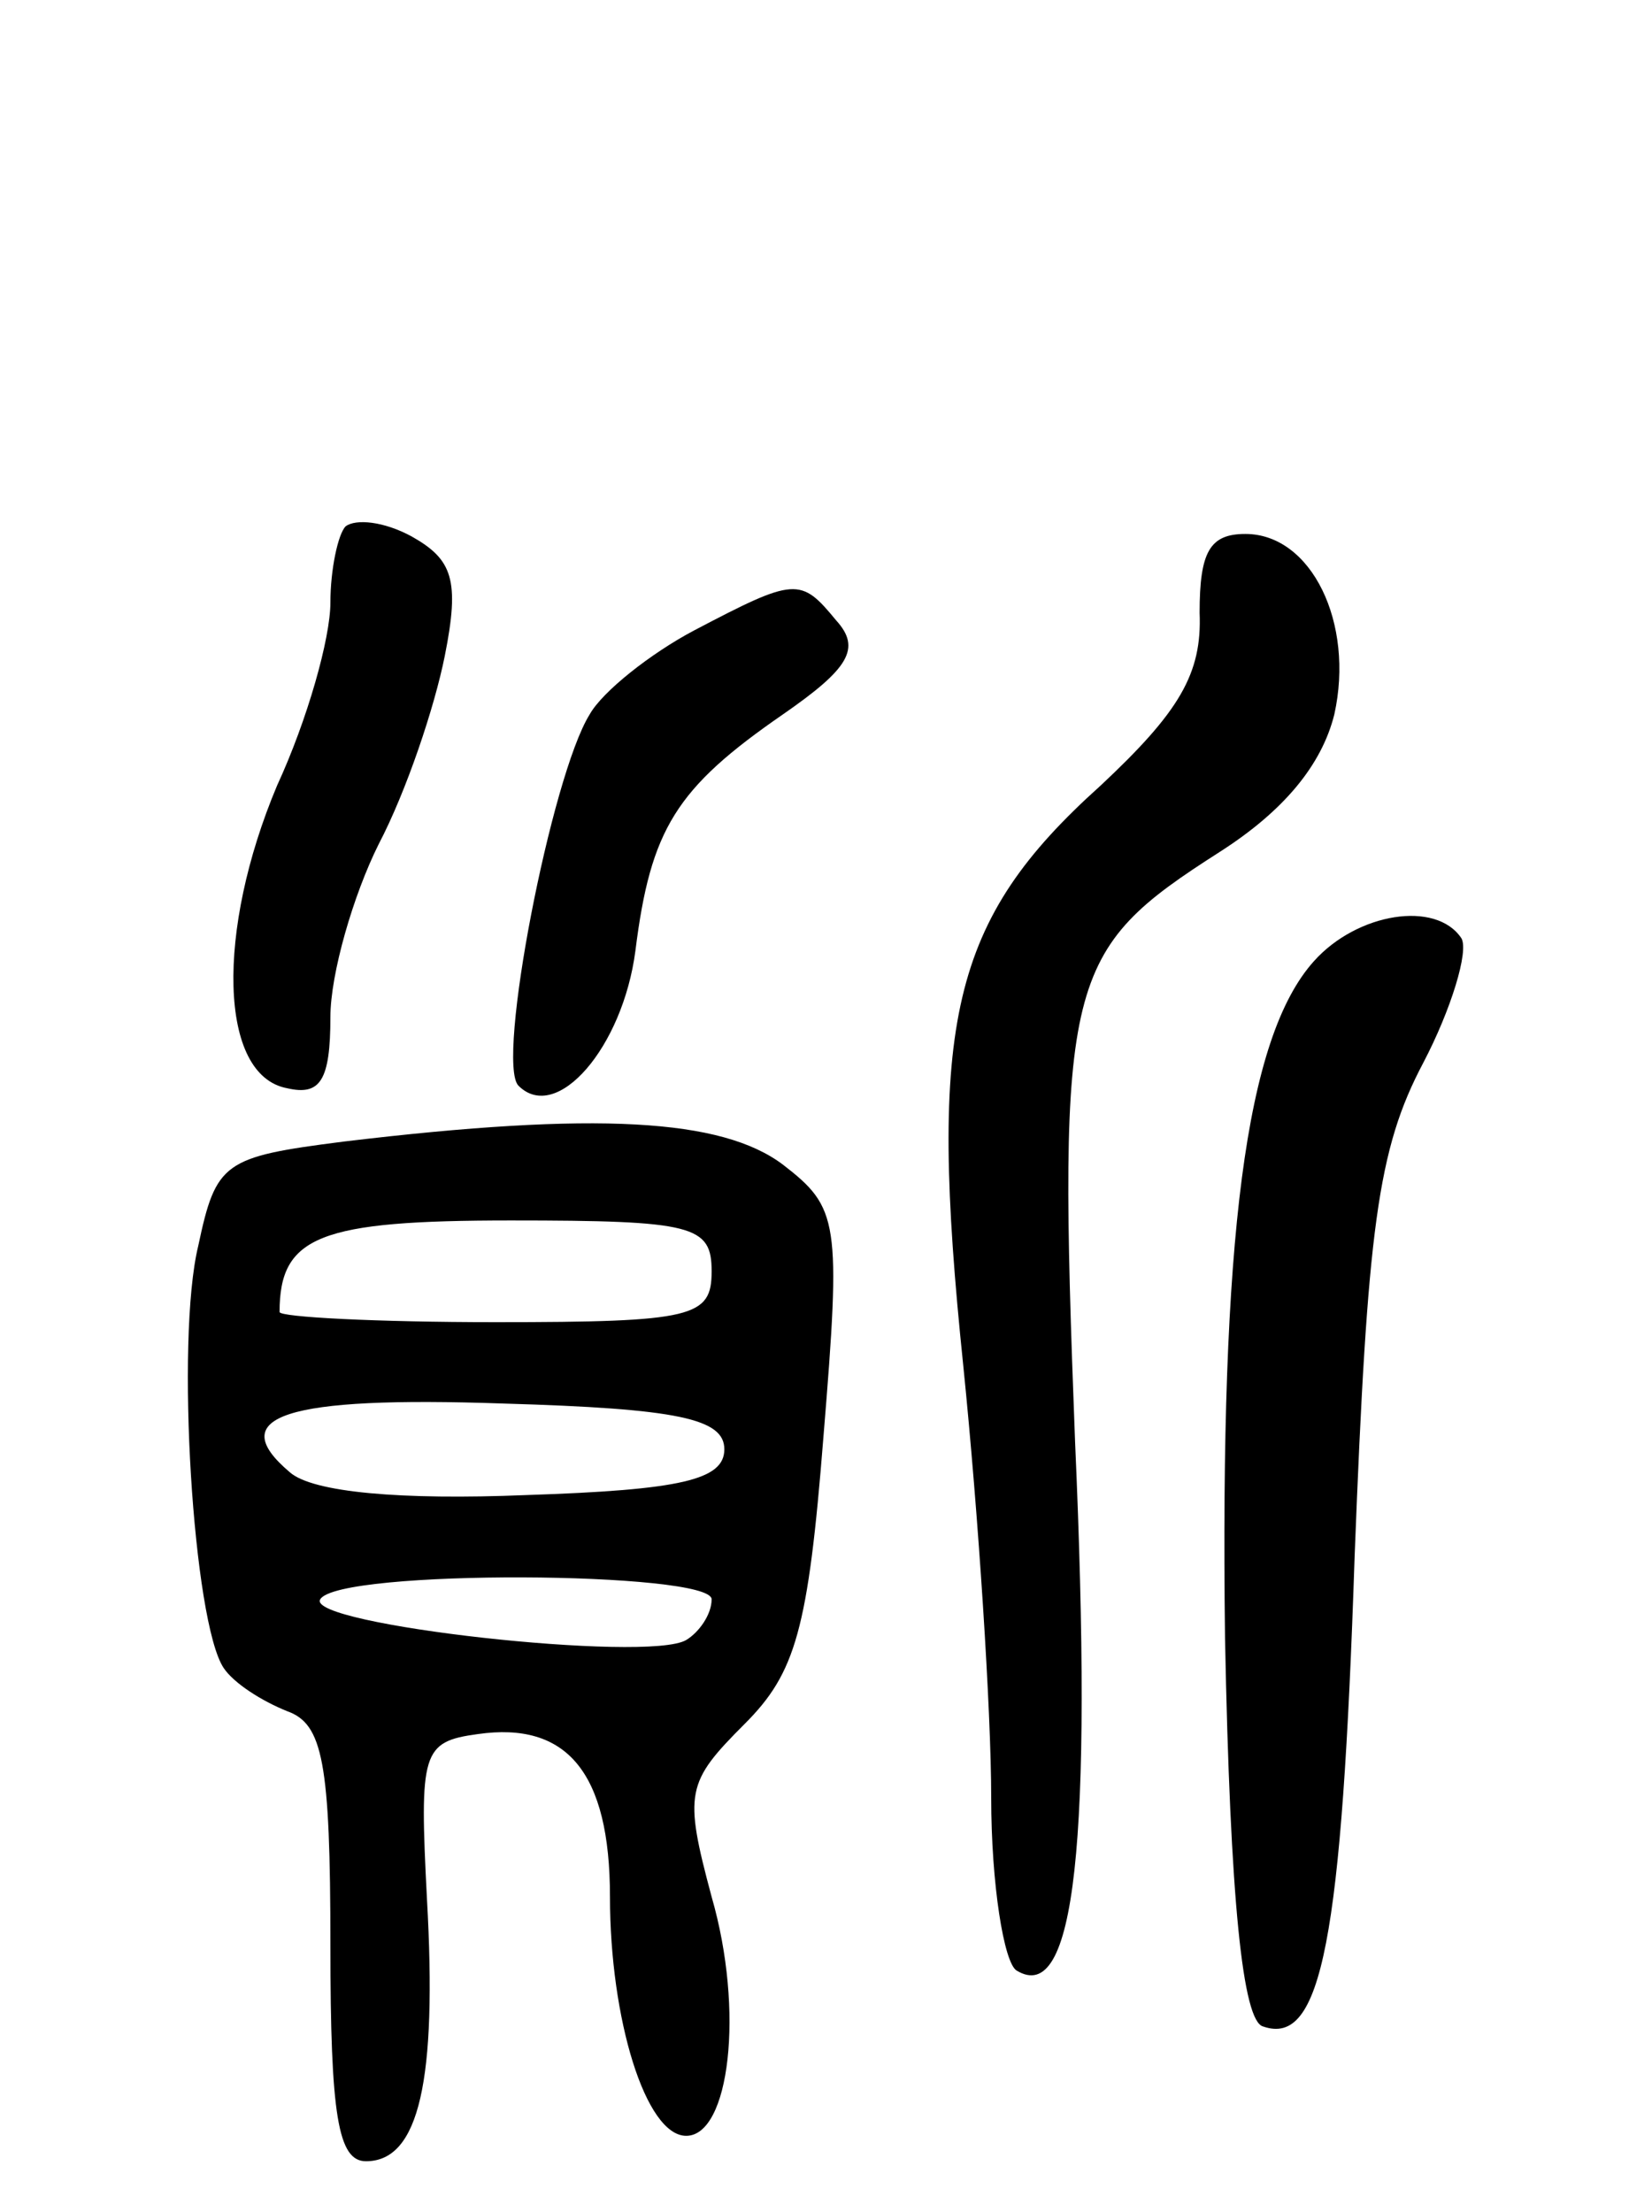 <svg version="1.0" xmlns="http://www.w3.org/2000/svg" width="65" height="87" viewBox="0 0 65 87" ><g transform="translate(0,87) scale(0.1,-0.1)" ><path d="M136 663 c-3 -3 -6 -17 -6 -30 0 -14 -9 -46 -21 -72 -24 -57 -23 -114 4 -119 13 -3 17 3 17 28 0 17 9 48 19 68 11 21 22 54 26 74 6 30 3 38 -13 47 -11 6 -22 7 -26 4z"/><path d="M472 629 c1 -24 -8 -39 -39 -68 -59 -53 -68 -93 -54 -228 6 -59 11 -136 11 -170 0 -34 5 -65 10 -68 23 -14 30 50 23 208 -7 183 -4 193 57 232 25 16 40 34 45 54 8 36 -9 71 -35 71 -14 0 -18 -7 -18 -31z"/><path d="M273 622 c-17 -9 -36 -24 -41 -33 -15 -24 -37 -137 -28 -146 15 -15 41 15 46 53 6 48 16 64 58 93 26 18 31 26 21 37 -14 17 -16 17 -56 -4z"/><path d="M517 492 c-27 -30 -37 -109 -35 -266 2 -104 7 -151 15 -153 23 -8 31 34 36 185 5 129 9 160 27 194 11 21 18 44 15 49 -10 15 -41 10 -58 -9z"/><path d="M135 421 c-47 -6 -50 -8 -57 -41 -9 -37 -2 -148 10 -166 4 -6 15 -13 25 -17 14 -5 17 -20 17 -92 0 -67 3 -85 14 -85 21 0 28 32 24 103 -3 58 -2 62 20 65 35 5 52 -15 52 -64 0 -48 14 -94 30 -94 17 0 23 49 10 94 -11 41 -10 45 13 68 20 20 25 37 31 113 7 85 6 90 -16 107 -24 18 -73 21 -173 9z m145 -51 c0 -18 -7 -20 -85 -20 -47 0 -85 2 -85 4 0 30 16 36 91 36 72 0 79 -2 79 -20z m5 -70 c0 -12 -17 -16 -78 -18 -49 -2 -84 1 -93 9 -26 22 -2 30 84 27 69 -2 87 -6 87 -18z m-5 -59 c0 -6 -5 -13 -10 -16 -15 -9 -150 6 -144 16 7 12 154 11 154 0z"/></g></svg> 

